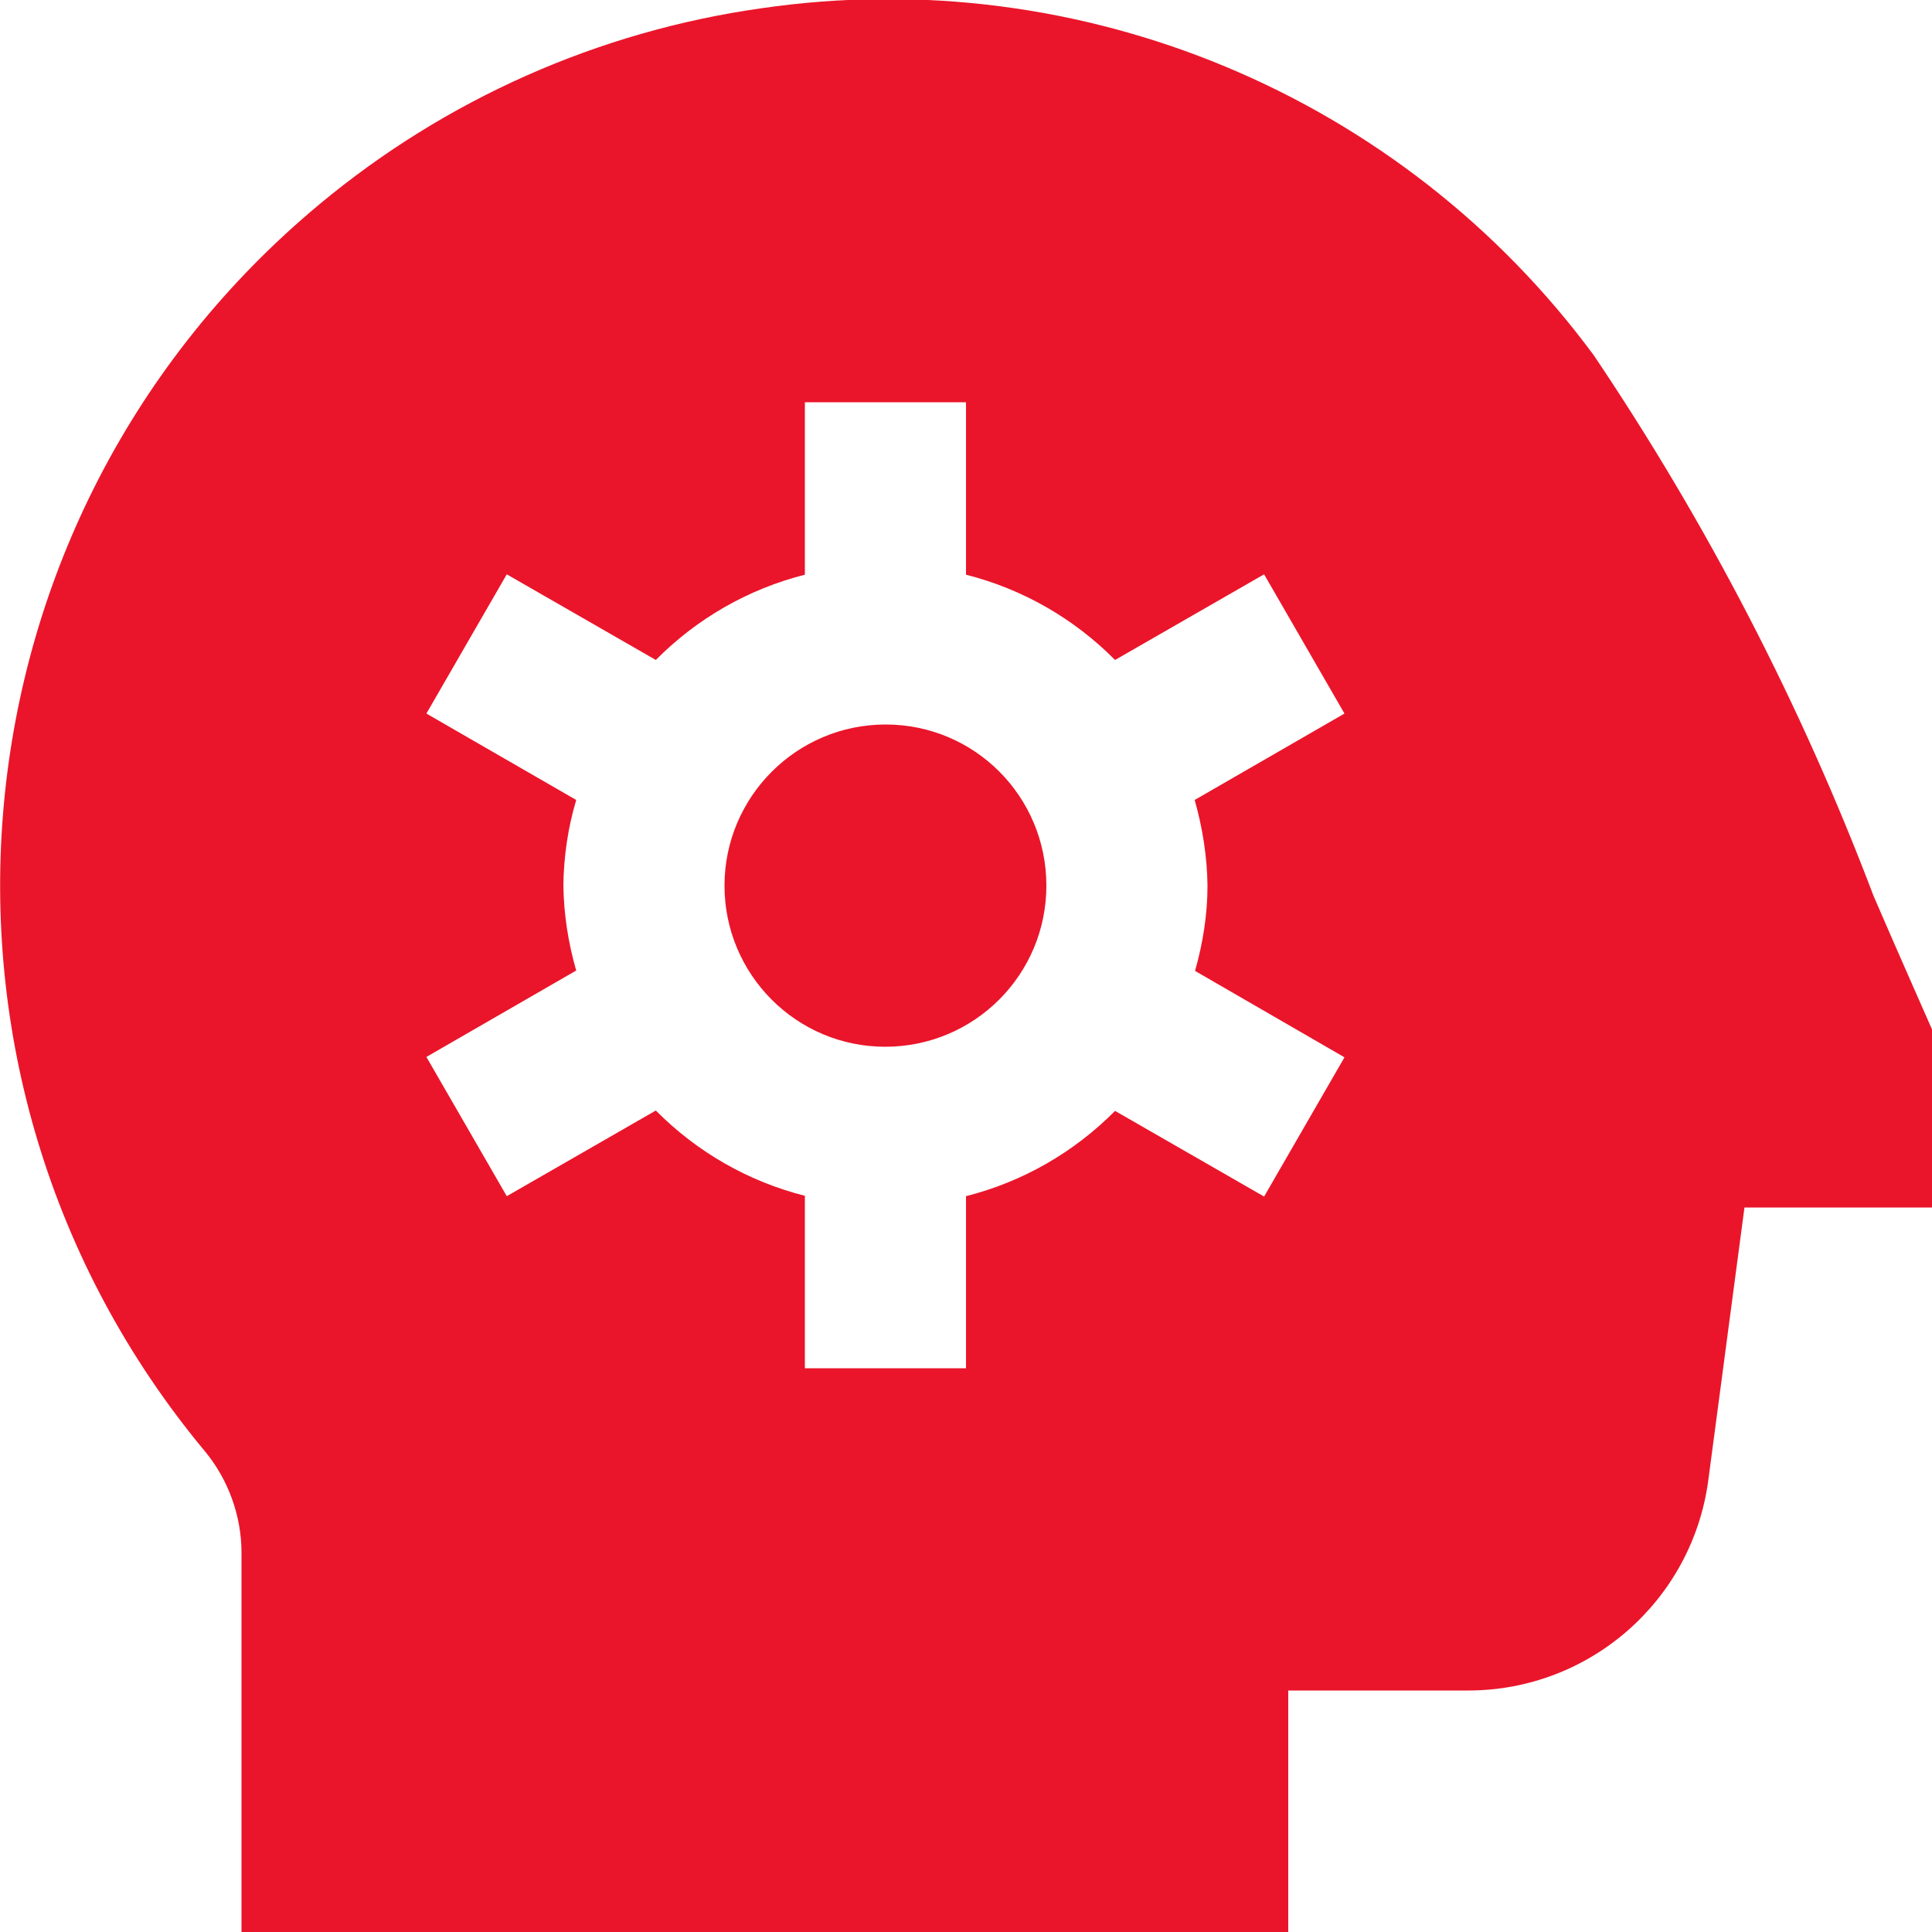 <?xml version="1.0" encoding="utf-8"?>
<!-- Generator: Adobe Illustrator 27.9.0, SVG Export Plug-In . SVG Version: 6.00 Build 0)  -->
<svg version="1.1" id="Layer_1" xmlns="http://www.w3.org/2000/svg" xmlns:xlink="http://www.w3.org/1999/xlink" x="0px" y="0px"
	 viewBox="0 0 512 512" style="enable-background:new 0 0 512 512;" xml:space="preserve">
<style type="text/css">
	.st0{fill:#EA152A;}
</style>
<path class="st0" d="M277.3,234.7c0,23.6-19.1,42.7-42.7,42.7S192,258.2,192,234.7s19.1-42.7,42.7-42.7S277.3,211.1,277.3,234.7z
	 M512,272.8V320h-49.7l-9.6,72.4c-4.3,31.8-31.4,55.5-63.4,55.6h-47.9v64H64V411.5c0-9.8-3.5-19.4-9.7-26.9
	C-28.6,285-15,137,84.7,54.1c33.4-27.8,73.9-45.8,117-51.9c84.9-12.4,169.8,23,220.7,92c30.1,44.7,55,92.8,74.1,143.2
	C501,247.9,512,272.8,512,272.8z M316.6,212l39.7-22.9l-21.3-36.9l-39.5,22.7c-10.9-11-24.5-18.8-39.5-22.6v-45.7h-42.7v45.7
	c-15,3.8-28.6,11.6-39.5,22.6l-39.5-22.7l-21.3,36.9l39.7,22.9c-2.2,7.4-3.3,15-3.4,22.6c0.1,7.7,1.3,15.3,3.4,22.6l-39.7,22.9
	l21.3,36.9l39.5-22.7c10.9,11,24.5,18.8,39.5,22.6v45.7H256V317c15-3.8,28.6-11.6,39.5-22.6l39.5,22.7l21.3-36.9l-39.6-22.9
	c2.1-7.4,3.3-15,3.3-22.6C319.9,227,318.7,219.4,316.6,212z"/>
</svg>
